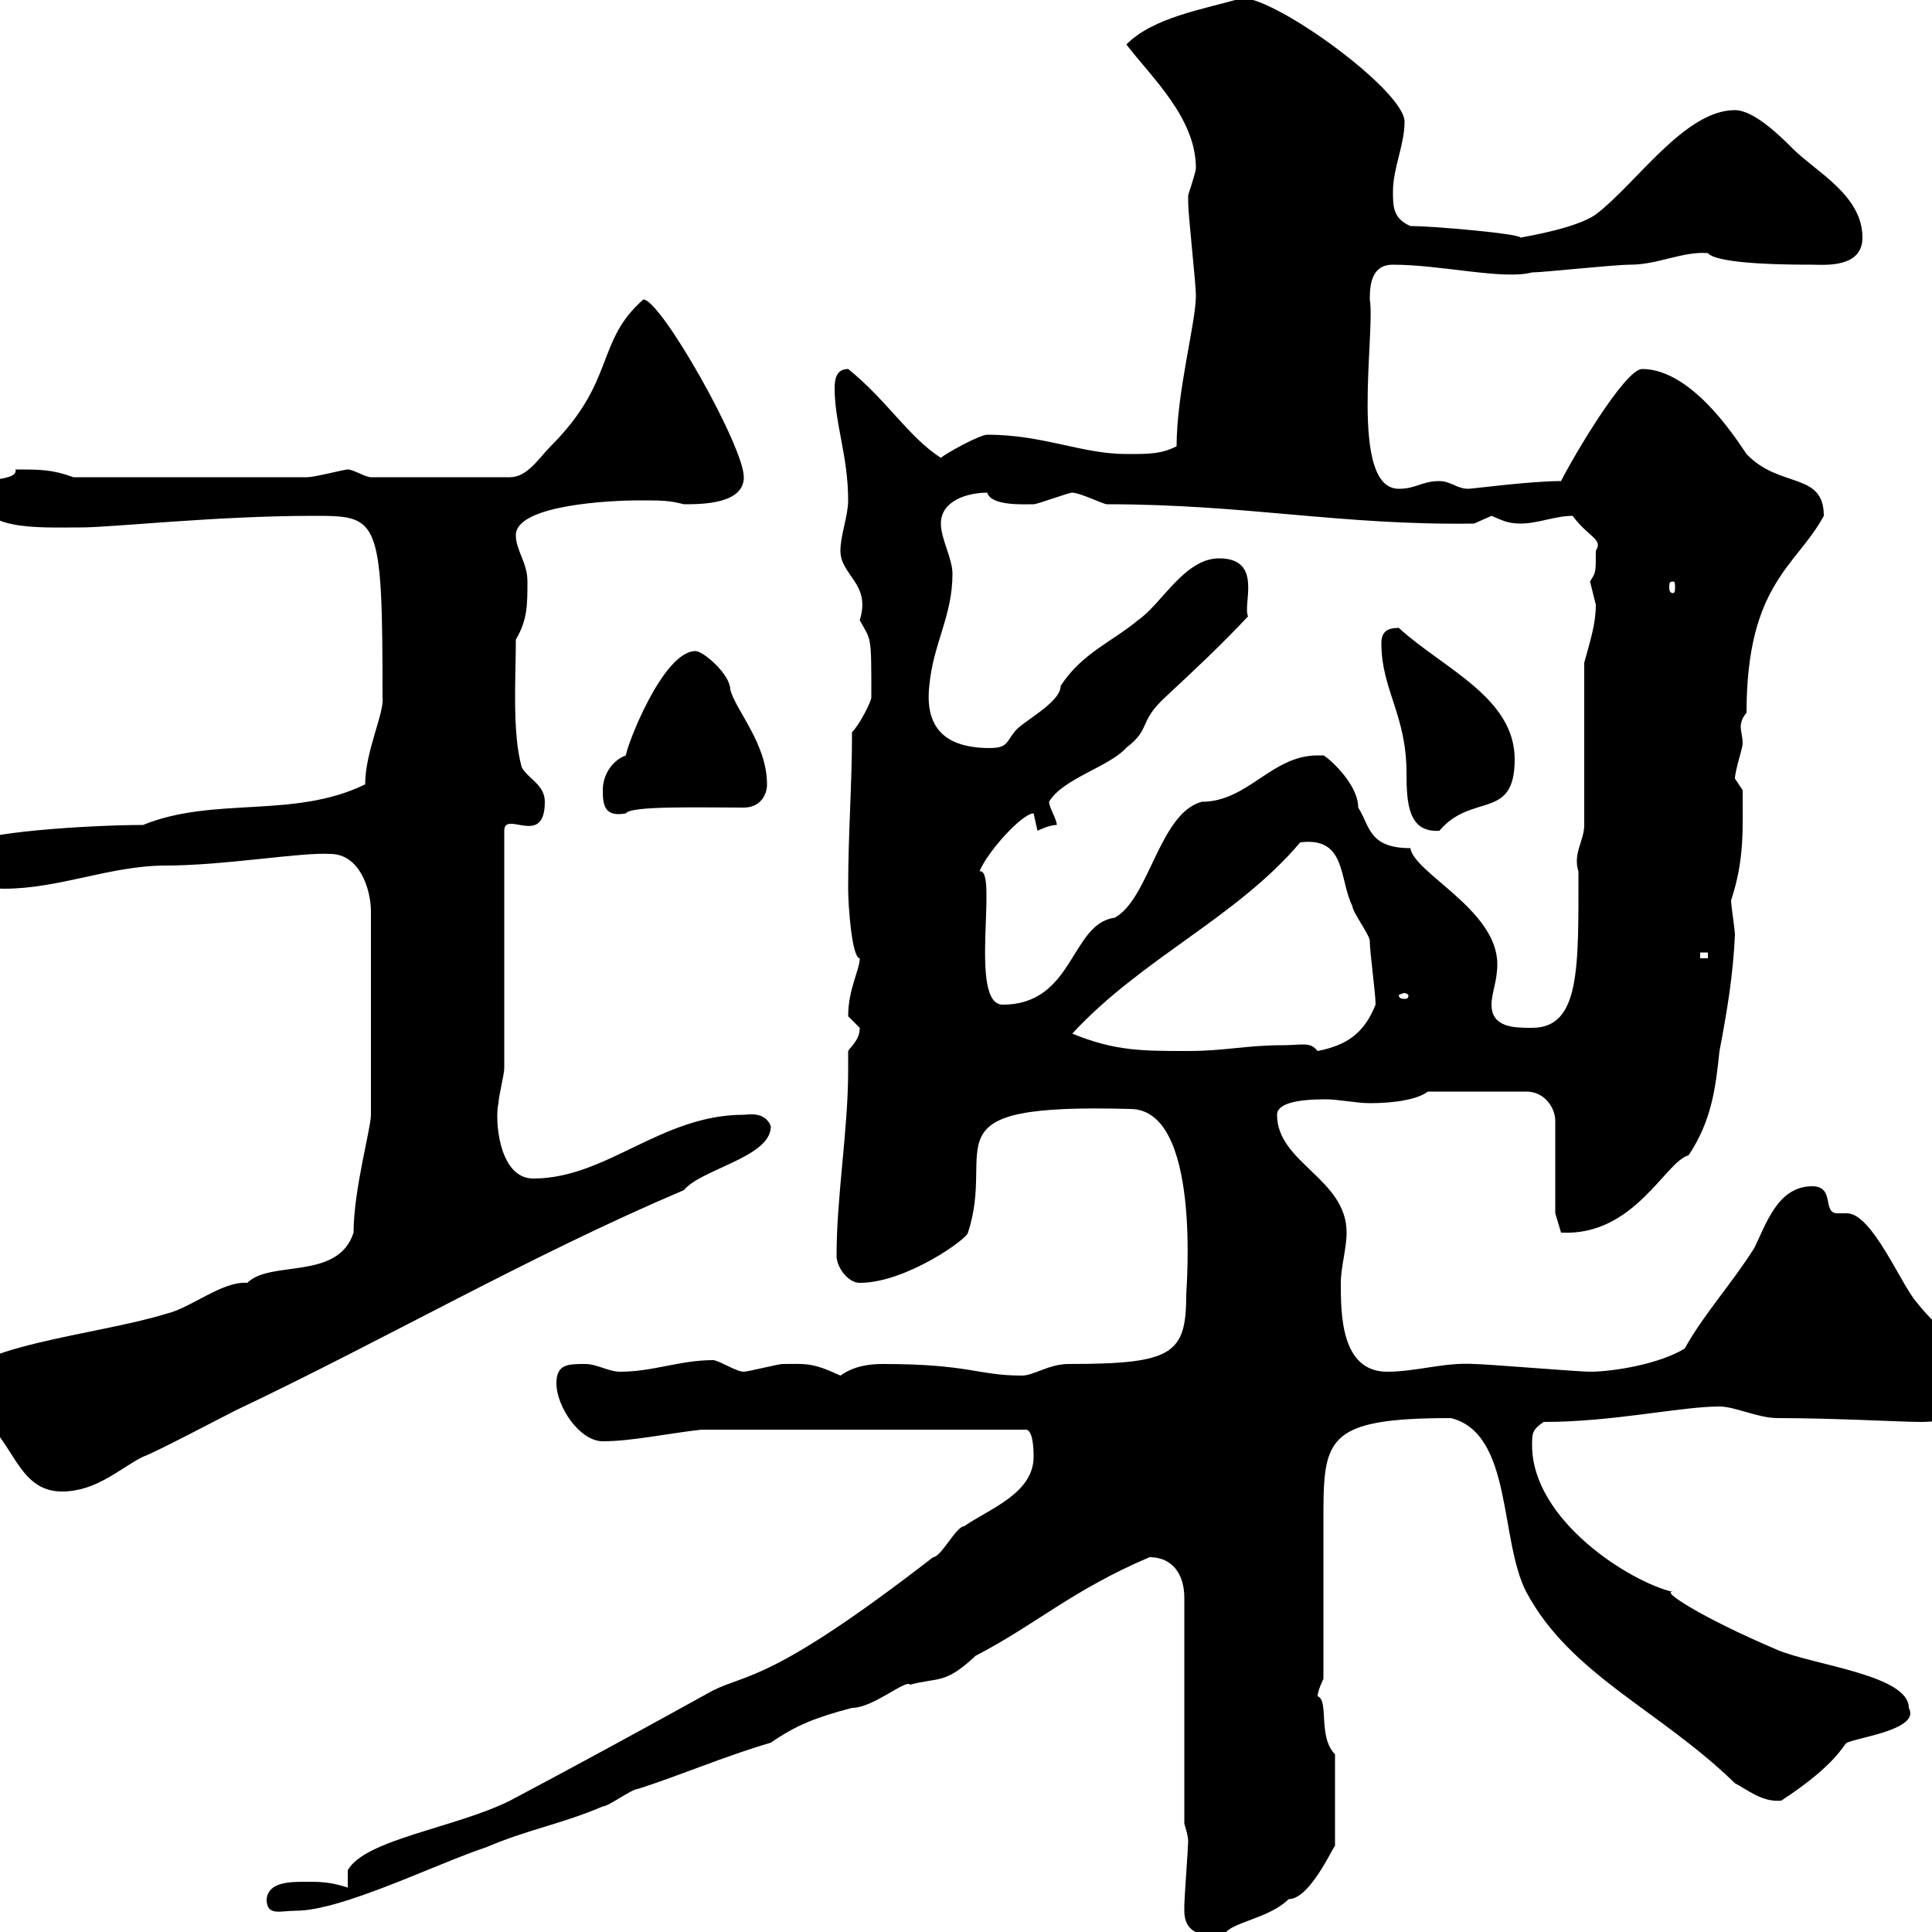 <svg xmlns="http://www.w3.org/2000/svg" xmlns:xlink="http://www.w3.org/1999/xlink" width="300" height="300"><path d="M183.90 296.70C183.90 300 186.30 300.90 190.20 300.30C191.10 298.50 197.10 297.90 200.10 294.90C203.70 294.90 207.60 285.30 207.30 286.80L207.30 272.40C204.60 269.70 206.40 264 204.60 263.40C204.60 262.50 205.50 260.70 205.50 260.70C205.50 257.10 205.50 240 205.50 236.40C205.50 223.50 205.50 220.20 225.30 220.20C234.90 222.60 232.80 239.10 237 247.20C243.90 260.10 257.70 265.50 269.40 276.90C271.20 277.80 273.60 279.90 276.60 279.60C285.30 273.90 286.20 270.90 286.80 270.60C288.90 269.70 298.20 268.50 296.40 265.20C296.40 260.10 281.70 258.60 276 256.20C264 251.10 257.70 246.90 259.80 247.20C253.20 245.70 237.90 236.10 237.90 224.40C237.90 222.60 237.90 222 239.70 220.80C250.50 220.80 261 218.40 267 218.40C269.40 218.40 273 220.20 276 220.20C284.70 220.20 295.50 220.80 298.20 220.80C301.20 220.80 306.60 220.20 306.60 215.40C306.60 209.40 301.80 207.60 297.60 202.20C295.20 199.50 290.70 188.40 286.80 188.40C286.50 188.40 285.60 188.40 285.30 188.40C282.90 188.40 285 184.20 281.40 184.20C276 184.20 274.20 190.20 272.40 193.80C268.80 199.50 264.60 204 261.60 209.40C257.70 211.80 250.50 213 246.90 213C245.10 213 230.70 211.80 228.90 211.80C224.40 211.50 219.90 213 215.40 213C208.20 213 208.20 204 208.20 199.20C208.20 196.80 209.10 193.80 209.10 191.40C209.10 183 198.30 180.60 198.30 173.10C198.30 171.30 201.60 170.70 205.80 170.70C207.90 170.70 210.60 171.30 212.70 171.30C216.60 171.30 220.20 170.70 221.70 169.50L237 169.50C240 169.50 241.50 172.20 241.50 174L241.50 188.40L242.40 191.40C253.80 192 258.60 180.30 262.20 179.40C265.80 174 266.40 168.90 267 163.20C268.20 156.90 269.10 151.50 269.40 145.20C269.40 144.30 268.80 140.70 268.80 139.80C270.90 133.50 270.60 128.70 270.60 122.70C270.60 122.70 269.40 120.90 269.40 120.90C269.40 119.70 270.60 116.10 270.60 115.50C270.60 114.30 270.30 113.70 270.30 112.80C270.30 112.20 270.60 111.30 271.20 110.70C271.20 90.60 279 87.90 283.20 80.10C283.20 73.20 276.30 75.90 271.20 70.50C270.30 69.30 263.10 57.30 255 57.30C252.30 57.30 244.20 71.10 242.40 74.70C237.60 74.70 228.60 75.90 228 75.90C226.20 75.90 225.30 74.70 223.50 74.70C220.80 74.70 219.90 75.90 217.20 75.90C209.40 75.90 213.60 51.60 212.70 46.50C212.70 44.10 213 41.10 216.30 41.10C223.80 41.10 233.40 43.50 237.90 42.30C239.70 42.30 250.50 41.10 253.20 41.10C257.40 41.10 261.30 39 265.20 39.30C266.70 41.10 278.40 41.10 281.40 41.10C283.20 41.10 289.20 41.70 289.20 36.90C289.20 30.30 282 26.70 278.40 23.10C276.60 21.30 272.40 17.10 269.40 17.10C261.60 17.10 254.10 28.50 247.80 33.30C244.80 35.40 237.60 36.60 236.10 36.90C236.10 36.30 222.60 35.10 219 35.10C216.30 33.90 216.30 32.10 216.30 29.70C216.30 26.10 218.10 22.50 218.10 18.90C218.10 14.10 198.30-0.30 192.90-0.30C186.60 1.50 179.10 2.70 174.90 6.90C178.80 12 185.70 18.30 185.70 26.10C185.70 26.70 184.50 30.30 184.50 30.30C184.50 31.50 184.50 31.50 184.50 31.50C184.50 33.30 185.70 44.10 185.70 45.90C185.70 50.10 182.70 60.90 182.70 69.30C180.30 70.50 178.50 70.50 174.90 70.50C168 70.50 162 67.50 153.30 67.50C152.10 67.50 146.70 70.50 146.10 71.10C141 67.80 137.70 62.10 131.70 57.30C129.90 57.30 129.60 58.80 129.60 60.30C129.60 65.70 131.70 70.80 131.70 77.70C131.70 80.10 130.50 83.10 130.50 85.50C130.50 89.40 135.30 90.60 133.50 96.30C135.30 99.60 135.30 98.40 135.30 108.30C135.30 108.90 133.50 112.50 132.30 113.70C132.30 122.10 131.70 129.30 131.70 138C131.70 140.70 132.30 148.80 133.50 148.80C133.50 150.60 131.70 153.60 131.70 157.80C131.70 157.80 133.50 159.60 133.50 159.60C133.50 161.40 132.30 162.30 131.70 163.20C131.70 164.40 131.70 165.30 131.70 166.20C131.70 175.50 129.90 185.70 129.90 195C129.90 196.80 131.70 199.20 133.50 199.20C140.70 199.20 150.30 192.30 150.30 191.40C154.80 177.90 143.10 171.30 175.50 172.20C186.60 172.20 184.20 200.10 184.20 201C184.20 210.30 182.10 211.80 165.90 211.80C162.90 211.80 160.50 213.60 158.70 213.60C151.80 213.60 150.60 211.80 137.10 211.80C135 211.80 132.60 212.10 130.50 213.60C126 211.50 125.10 211.80 121.50 211.80C120.90 211.80 116.10 213 115.50 213C114.30 213 111.60 211.20 110.70 211.20C105.60 211.20 101.40 213 96.30 213C94.50 213 92.70 211.80 90.90 211.80C88.20 211.80 86.40 211.80 86.40 214.80C86.40 218.40 90 223.80 93.60 223.80C98.10 223.80 103.50 222.60 108.90 222L159.30 222C160.50 222 160.50 225.60 160.50 226.20C160.50 231.90 153.60 234.30 149.70 237C148.50 237 146.10 241.80 144.90 241.80C119.70 261.30 116.10 259.80 110.70 262.50C99.30 268.80 89.40 274.20 79.20 279.60C70.80 283.80 56.70 285.60 54 290.40L54 293.10C51.30 292.20 49.50 292.20 47.70 292.20C45 292.20 41.70 292.20 41.40 294.90C41.40 297.60 43.50 296.70 45.90 296.70C53.10 296.70 67.50 289.50 75.60 286.80C81.90 284.10 87.30 283.20 93.60 280.50C94.50 280.50 98.10 277.80 99 277.80C105.60 275.70 112.50 272.70 119.70 270.60C123.60 267.90 126.60 266.70 132.30 265.20C135.60 265.20 140.70 260.70 141.30 261.60C145.80 260.40 146.70 261.60 151.50 257.10C160.80 252.30 166.50 246.90 178.50 241.80C182.10 241.80 183.90 244.50 183.90 248.10L183.90 283.20C183.90 283.20 184.50 285 184.50 285.90C184.50 286.80 183.90 294.90 183.90 295.80C183.90 295.80 183.90 295.80 183.90 296.70ZM-6.60 215.40C-8.10 217.20-1.50 216.60-3 220.20C2.10 223.50 2.70 231.60 9.60 231.60C15 231.60 18.60 228 22.20 226.20C24 225.60 34.20 220.20 36.60 219C60 207.90 82.20 195 106.20 184.80C108.90 181.50 119.70 179.70 119.70 174.90C118.80 172.50 116.10 173.10 115.50 173.10C102.60 173.10 94.20 183 82.80 183C77.40 183 76.80 173.70 77.40 171.30C77.40 170.40 78.30 166.80 78.30 165.90L78.30 129C78.30 125.70 84.60 131.70 84.60 124.50C84.60 121.80 81.90 120.90 81 119.10C79.50 113.70 80.10 105 80.10 99.30C81.90 96.30 81.90 93.90 81.90 90.30C81.90 87.30 80.10 85.50 80.10 83.10C80.10 78.30 95.40 77.70 99 77.70C102.90 77.70 103.80 77.70 106.20 78.30C108.90 78.30 115.50 78.30 115.50 74.10C115.50 69.30 102.60 46.50 99.90 46.50C92.40 53.10 95.70 59.10 85.50 69.30C83.70 71.10 81.90 74.10 79.20 74.10L57.60 74.10C56.70 74.10 54.90 72.90 54 72.90C53.40 72.90 48.90 74.10 47.70 74.10L11.40 74.10C8.10 72.90 6.30 72.90 2.40 72.90C3 75-5.10 74.10-3.60 75.90C-3.60 82.50 5.40 81.90 12.60 81.90C17.40 81.90 33.60 80.10 48.60 80.10C58.80 80.10 59.40 80.10 59.40 108.30C59.70 110.70 56.70 116.70 56.70 121.80C45.60 127.20 33.30 123.60 22.20 128.10C13.80 128.10-4.20 129.30-4.20 131.10C-4.20 134.40-4.20 138 0.60 138C9.30 138 17.10 134.40 25.80 134.40C34.80 134.40 46.80 132.30 51.30 132.60C55.80 132.60 57.60 138 57.60 141.60L57.60 173.10C57.60 175.20 54.90 184.80 54.90 191.40C52.50 198.90 42 195.60 38.40 199.20C34.50 198.90 29.70 203.10 25.80 204C15.30 207.30-6.60 209.10-6.60 215.40ZM166.50 160.50C177.30 148.80 192 142.50 201.90 130.80C209.10 129.90 207.90 136.50 210 140.70C210 141.60 212.70 145.20 212.70 146.10C212.70 147.90 213.60 154.20 213.60 156C211.80 160.50 209.10 162.30 204.60 163.20C203.40 161.70 202.20 162.30 199.20 162.30C193.50 162.30 190.20 163.20 184.50 163.20C177.30 163.20 173.10 163.20 166.50 160.50ZM231.60 156C231.60 154.20 232.50 152.40 232.50 149.70C232.50 141.30 219.60 135.60 219 131.70C212.40 131.70 212.70 128.10 210.90 125.40C210.90 121.50 205.80 117.30 205.50 117.30C205.50 117.30 204.60 117.30 204.60 117.30C197.40 117.30 193.80 124.50 186.60 124.50C180 126.30 178.50 139.50 173.10 142.50C166.20 143.40 166.80 156 155.70 156C150.30 156 155.10 134.70 152.10 135.30C153.30 132.30 158.70 126.30 160.50 126.30C160.50 126.30 161.10 129 161.10 129C161.10 129 162.90 128.10 164.10 128.10C164.10 127.20 162.90 125.40 162.90 124.50C165 120.90 172.20 119.10 174.90 116.10C178.80 113.10 176.70 112.20 180.90 108.30C185.40 104.10 189.60 100.20 193.80 95.70C192.90 93.90 196.20 86.70 189.30 86.70C183.90 86.70 180.30 93.90 176.70 96.30C172.80 99.60 168 101.40 164.70 106.50C164.70 109.20 158.40 112.20 157.50 113.70C156 115.50 156.60 116.40 152.10 116.10C148.80 115.80 143.40 114.60 144.30 106.50C144.90 99.90 147.90 95.70 147.90 89.10C147.90 86.70 146.10 83.70 146.10 81.30C146.10 77.70 150.30 76.50 153.30 76.50C153.90 78.60 159 78.30 160.50 78.30C161.10 78.30 165.90 76.50 166.50 76.50C167.70 76.50 171.30 78.30 171.90 78.30C193.50 78.30 208.20 81.60 228.90 81.30C228.90 81.30 231.60 80.10 231.60 80.10C233.10 80.70 234 81.30 236.10 81.30C238.80 81.30 241.50 80.10 244.20 80.10C246.60 83.40 249 83.70 247.80 85.50C247.80 89.10 247.80 88.80 246.90 90.30C246.90 90.30 247.80 93.90 247.80 93.90C247.80 96.90 246.90 99.60 246 102.90L246 128.10C246 130.50 244.20 132.60 245.10 135.30C245.10 150.30 245.40 159.60 237.90 159.60C235.20 159.60 231.60 159.60 231.60 156ZM218.10 154.20C218.40 154.20 218.70 154.50 218.70 154.50C218.70 155.10 218.40 155.10 218.10 155.10C217.80 155.10 217.20 155.10 217.20 154.50C217.20 154.50 217.80 154.20 218.10 154.20ZM264 147.90L265.20 147.90L265.20 148.80L264 148.80ZM214.50 99.90C214.50 107.10 218.40 111 218.40 120C218.40 124.80 218.70 129.30 223.50 129C228.60 123 235.20 127.50 235.20 117.90C235.20 108.30 224.10 103.80 217.20 97.50C215.40 97.50 214.50 98.10 214.50 99.90ZM93.60 122.70C93.60 125.10 93.90 126.90 97.20 126.30C97.80 125.10 108.60 125.40 115.50 125.40C117.90 125.40 119.10 123.60 119.10 121.80C119.10 115.50 114.30 110.40 113.40 107.10C113.40 104.70 109.20 101.10 108 101.10C102.90 101.10 97.20 116.10 97.20 117.30C95.40 117.90 93.60 120 93.60 122.70ZM259.80 90.30C260.10 90.30 260.10 90.60 260.10 91.20C260.10 91.50 260.10 92.10 259.80 92.10C259.20 92.10 259.20 91.50 259.20 91.20C259.20 90.60 259.20 90.30 259.80 90.30Z"/></svg>